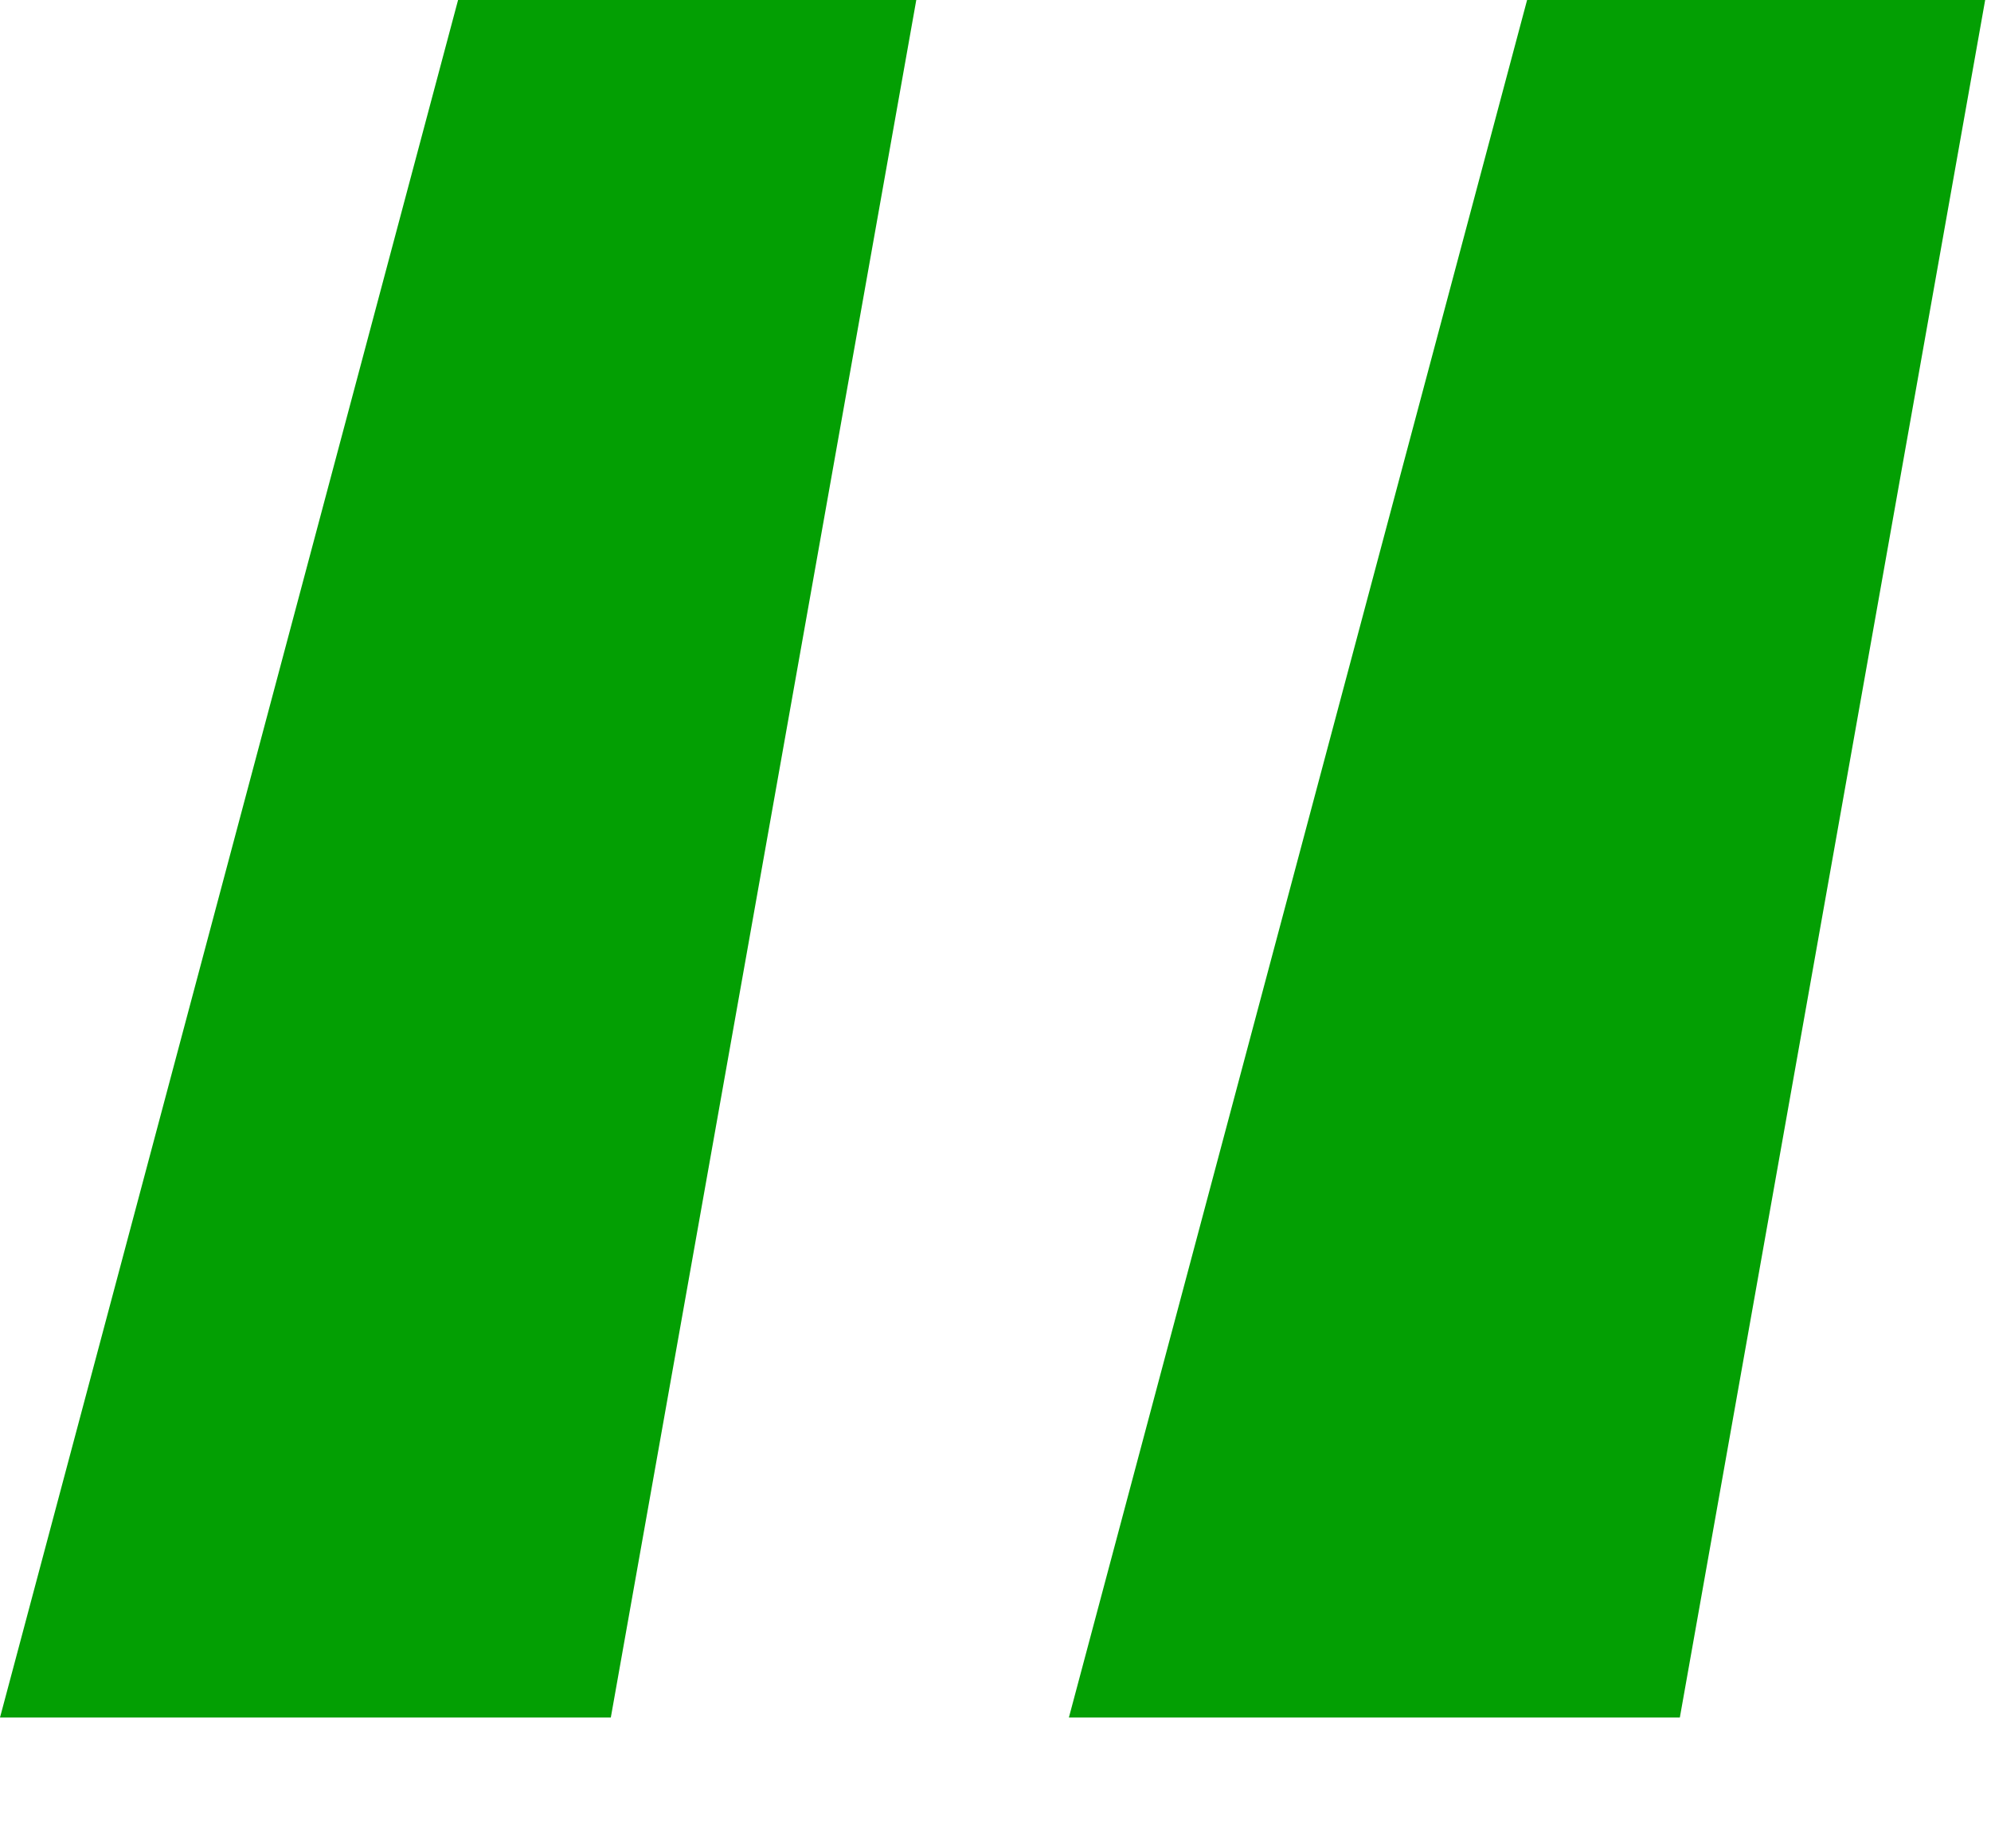<?xml version="1.0" encoding="UTF-8"?> <svg xmlns="http://www.w3.org/2000/svg" width="14" height="13" viewBox="0 0 14 13" fill="none"> <path d="M0 12.08L3.221 0H6.443L4.295 12.08H0ZM7.516 12.08L10.738 0H13.959L11.812 12.08H7.516Z" fill="#039F03"></path> </svg> 